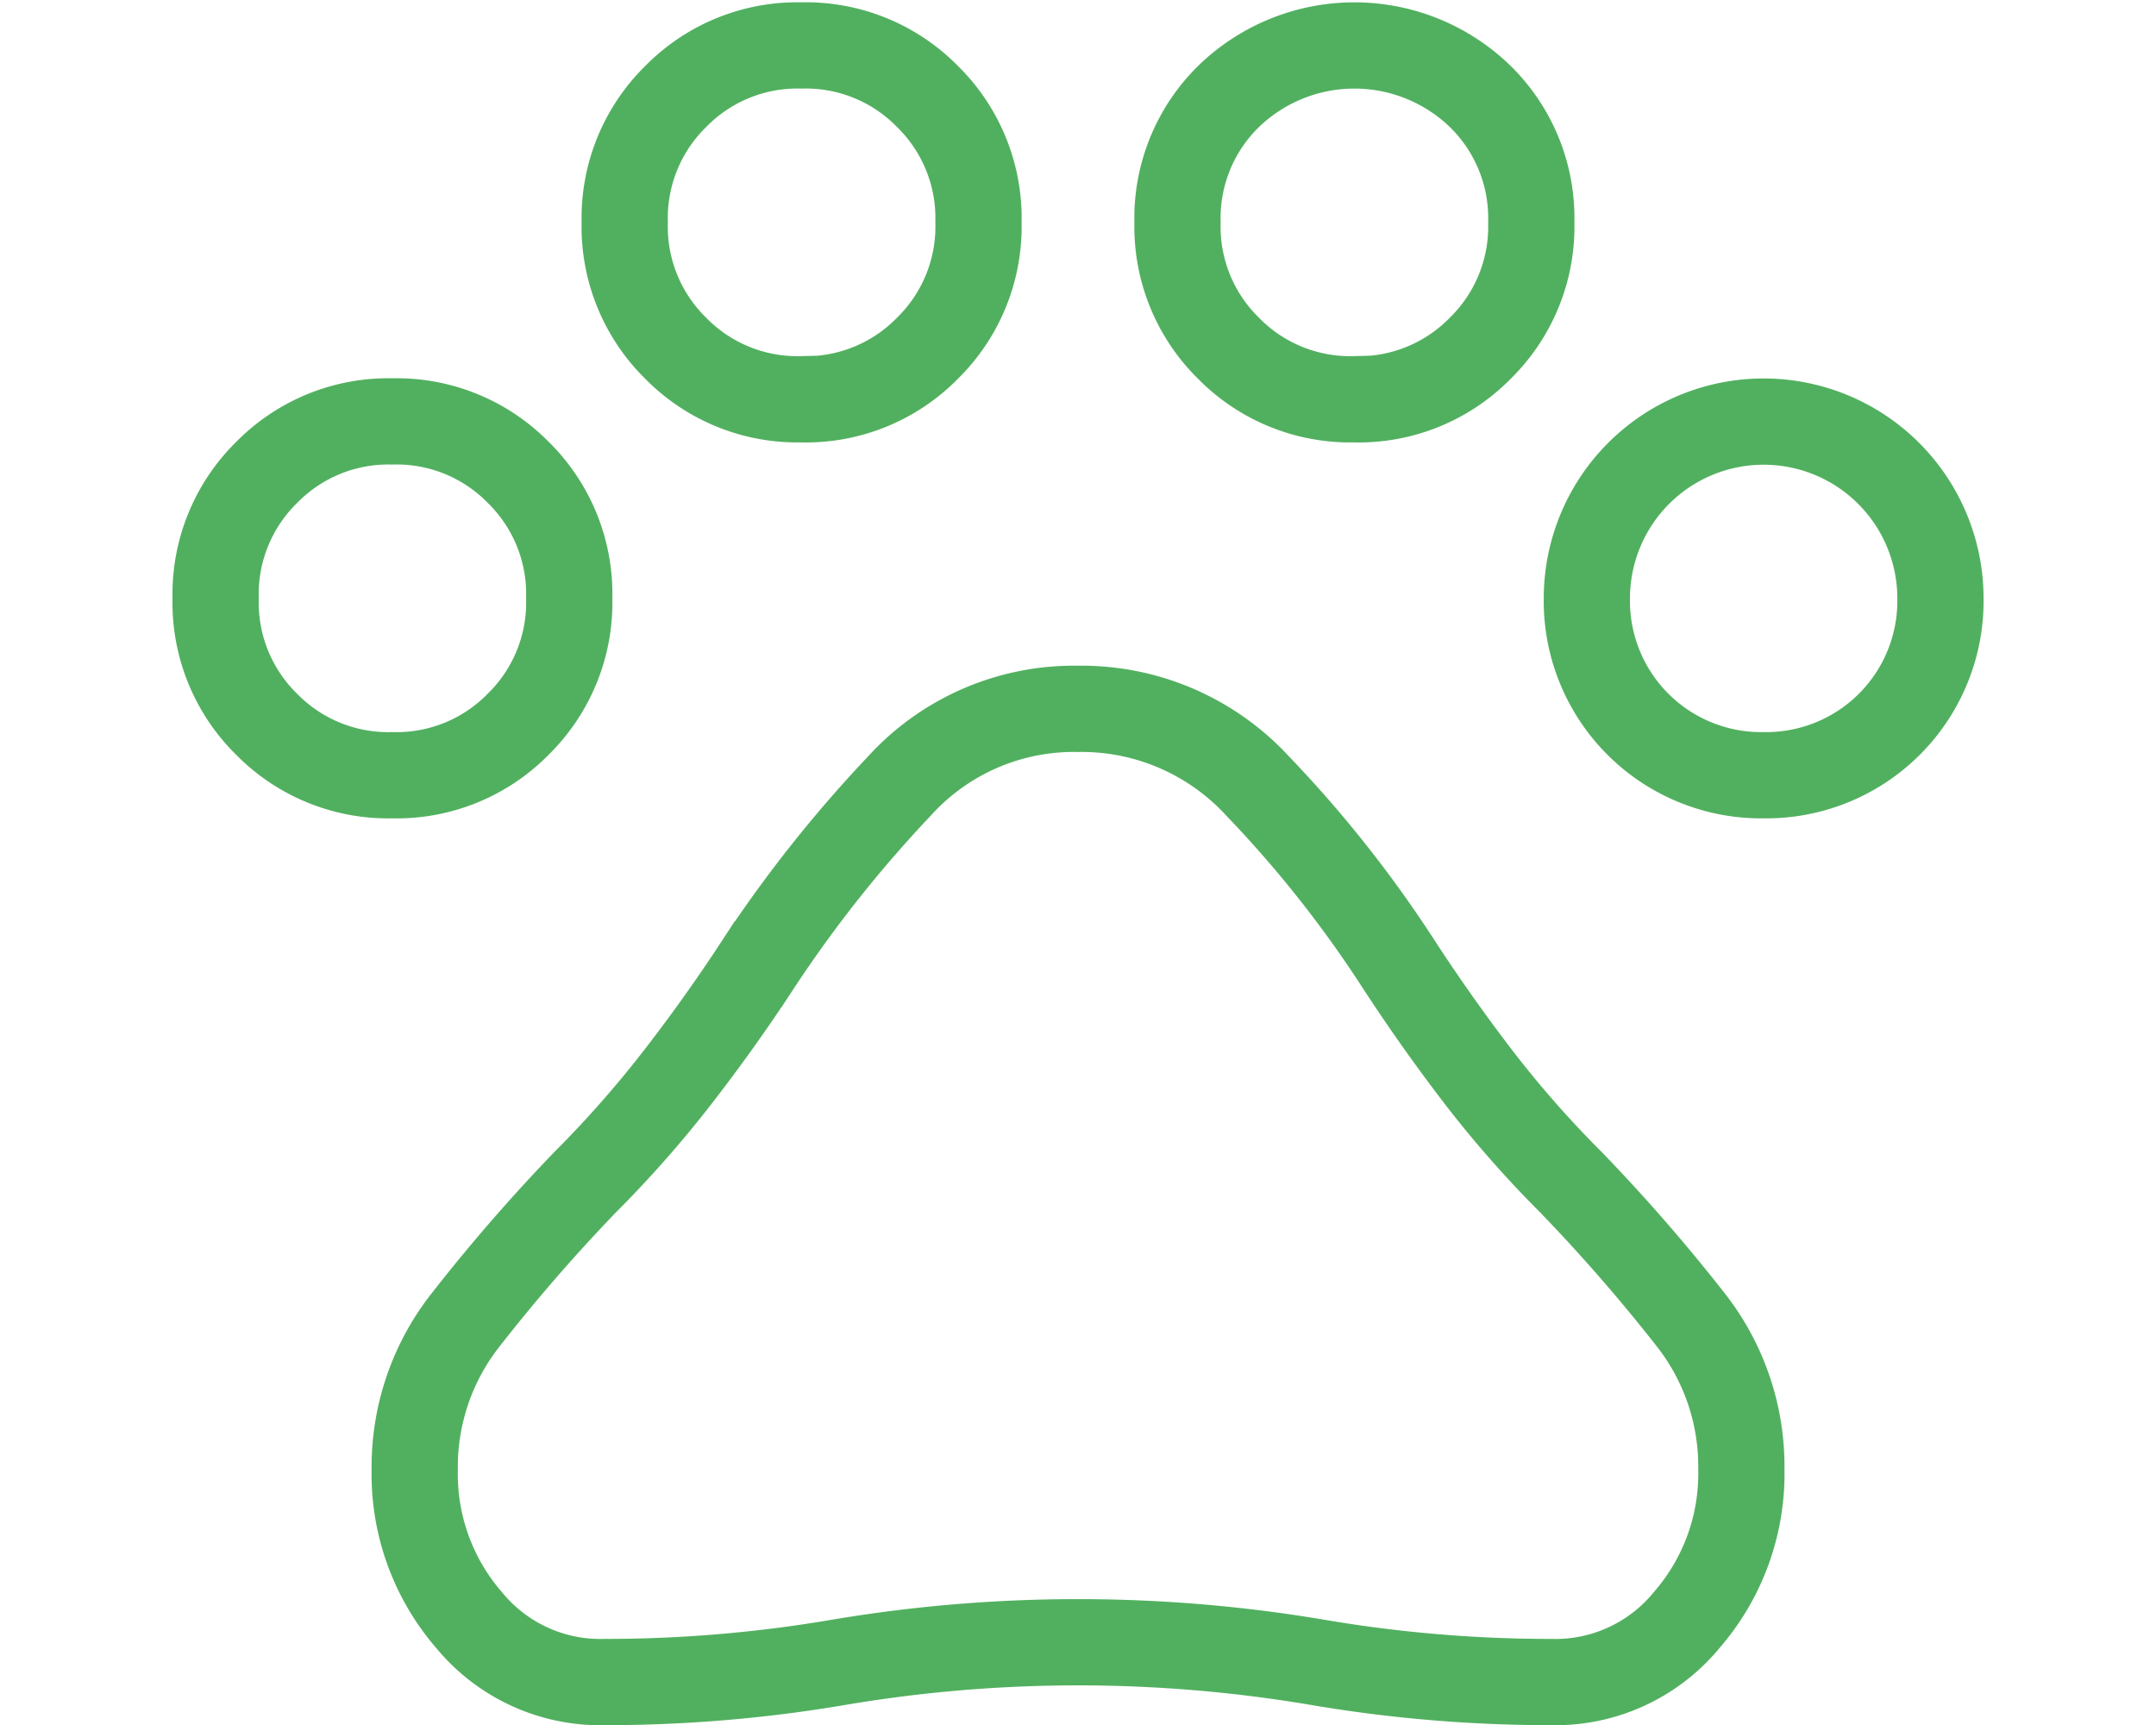 <svg xmlns="http://www.w3.org/2000/svg" width="50" height="40.001" viewBox="0 0 50 40.001">
  <g id="ic_pet" transform="translate(0 -0.999)">
    <rect id="Rectangle_5594" data-name="Rectangle 5594" width="50" height="40" transform="translate(0 0.999)" fill="none"/>
    <path id="ic_pet-2" data-name="ic_pet" d="M27.965,22.1l0,0q.882,1.349,1.844,2.6a24.931,24.931,0,0,0,2.117,2.405,40.708,40.708,0,0,1,2.757,3.162,5.506,5.506,0,0,1,1.2,3.5,5.169,5.169,0,0,1-1.261,3.487A3.941,3.941,0,0,1,31.473,38.7a32.212,32.212,0,0,1-5.4-.454,33.357,33.357,0,0,0-11.146,0,32.212,32.212,0,0,1-5.4.454,3.941,3.941,0,0,1-3.149-1.436,5.169,5.169,0,0,1-1.261-3.487,5.506,5.506,0,0,1,1.2-3.5A40.725,40.725,0,0,1,9.07,27.108a25.78,25.78,0,0,0,2.142-2.43q.987-1.272,1.869-2.622a30.022,30.022,0,0,1,3.277-4.134,5.466,5.466,0,0,1,4.14-1.789,5.547,5.547,0,0,1,4.168,1.791A27.583,27.583,0,0,1,27.965,22.1ZM4.6,17.672a3.948,3.948,0,0,1-2.919-1.183A3.948,3.948,0,0,1,.5,13.57a3.948,3.948,0,0,1,1.183-2.919A3.948,3.948,0,0,1,4.6,9.468a3.948,3.948,0,0,1,2.919,1.183A3.948,3.948,0,0,1,8.7,13.57a3.948,3.948,0,0,1-1.183,2.919A3.948,3.948,0,0,1,4.6,17.672Zm9.487-8.718A3.948,3.948,0,0,1,11.17,7.772,3.948,3.948,0,0,1,9.987,4.852,3.948,3.948,0,0,1,11.17,1.933,3.948,3.948,0,0,1,14.089.75a3.948,3.948,0,0,1,2.919,1.183,3.948,3.948,0,0,1,1.183,2.919,3.948,3.948,0,0,1-1.183,2.919A3.948,3.948,0,0,1,14.089,8.955Zm12.82,0A3.948,3.948,0,0,1,23.99,7.772a3.948,3.948,0,0,1-1.183-2.919A3.948,3.948,0,0,1,23.99,1.933a4.193,4.193,0,0,1,5.838,0,3.948,3.948,0,0,1,1.183,2.919,3.948,3.948,0,0,1-1.183,2.919A3.948,3.948,0,0,1,26.909,8.955ZM36.4,17.672a4.041,4.041,0,0,1-4.1-4.1,4.1,4.1,0,1,1,8.2,0,4.041,4.041,0,0,1-4.1,4.1Z" transform="translate(4.501 1.303)" fill="none" stroke="#51b05f" stroke-width="2"/>
  </g>
</svg>
